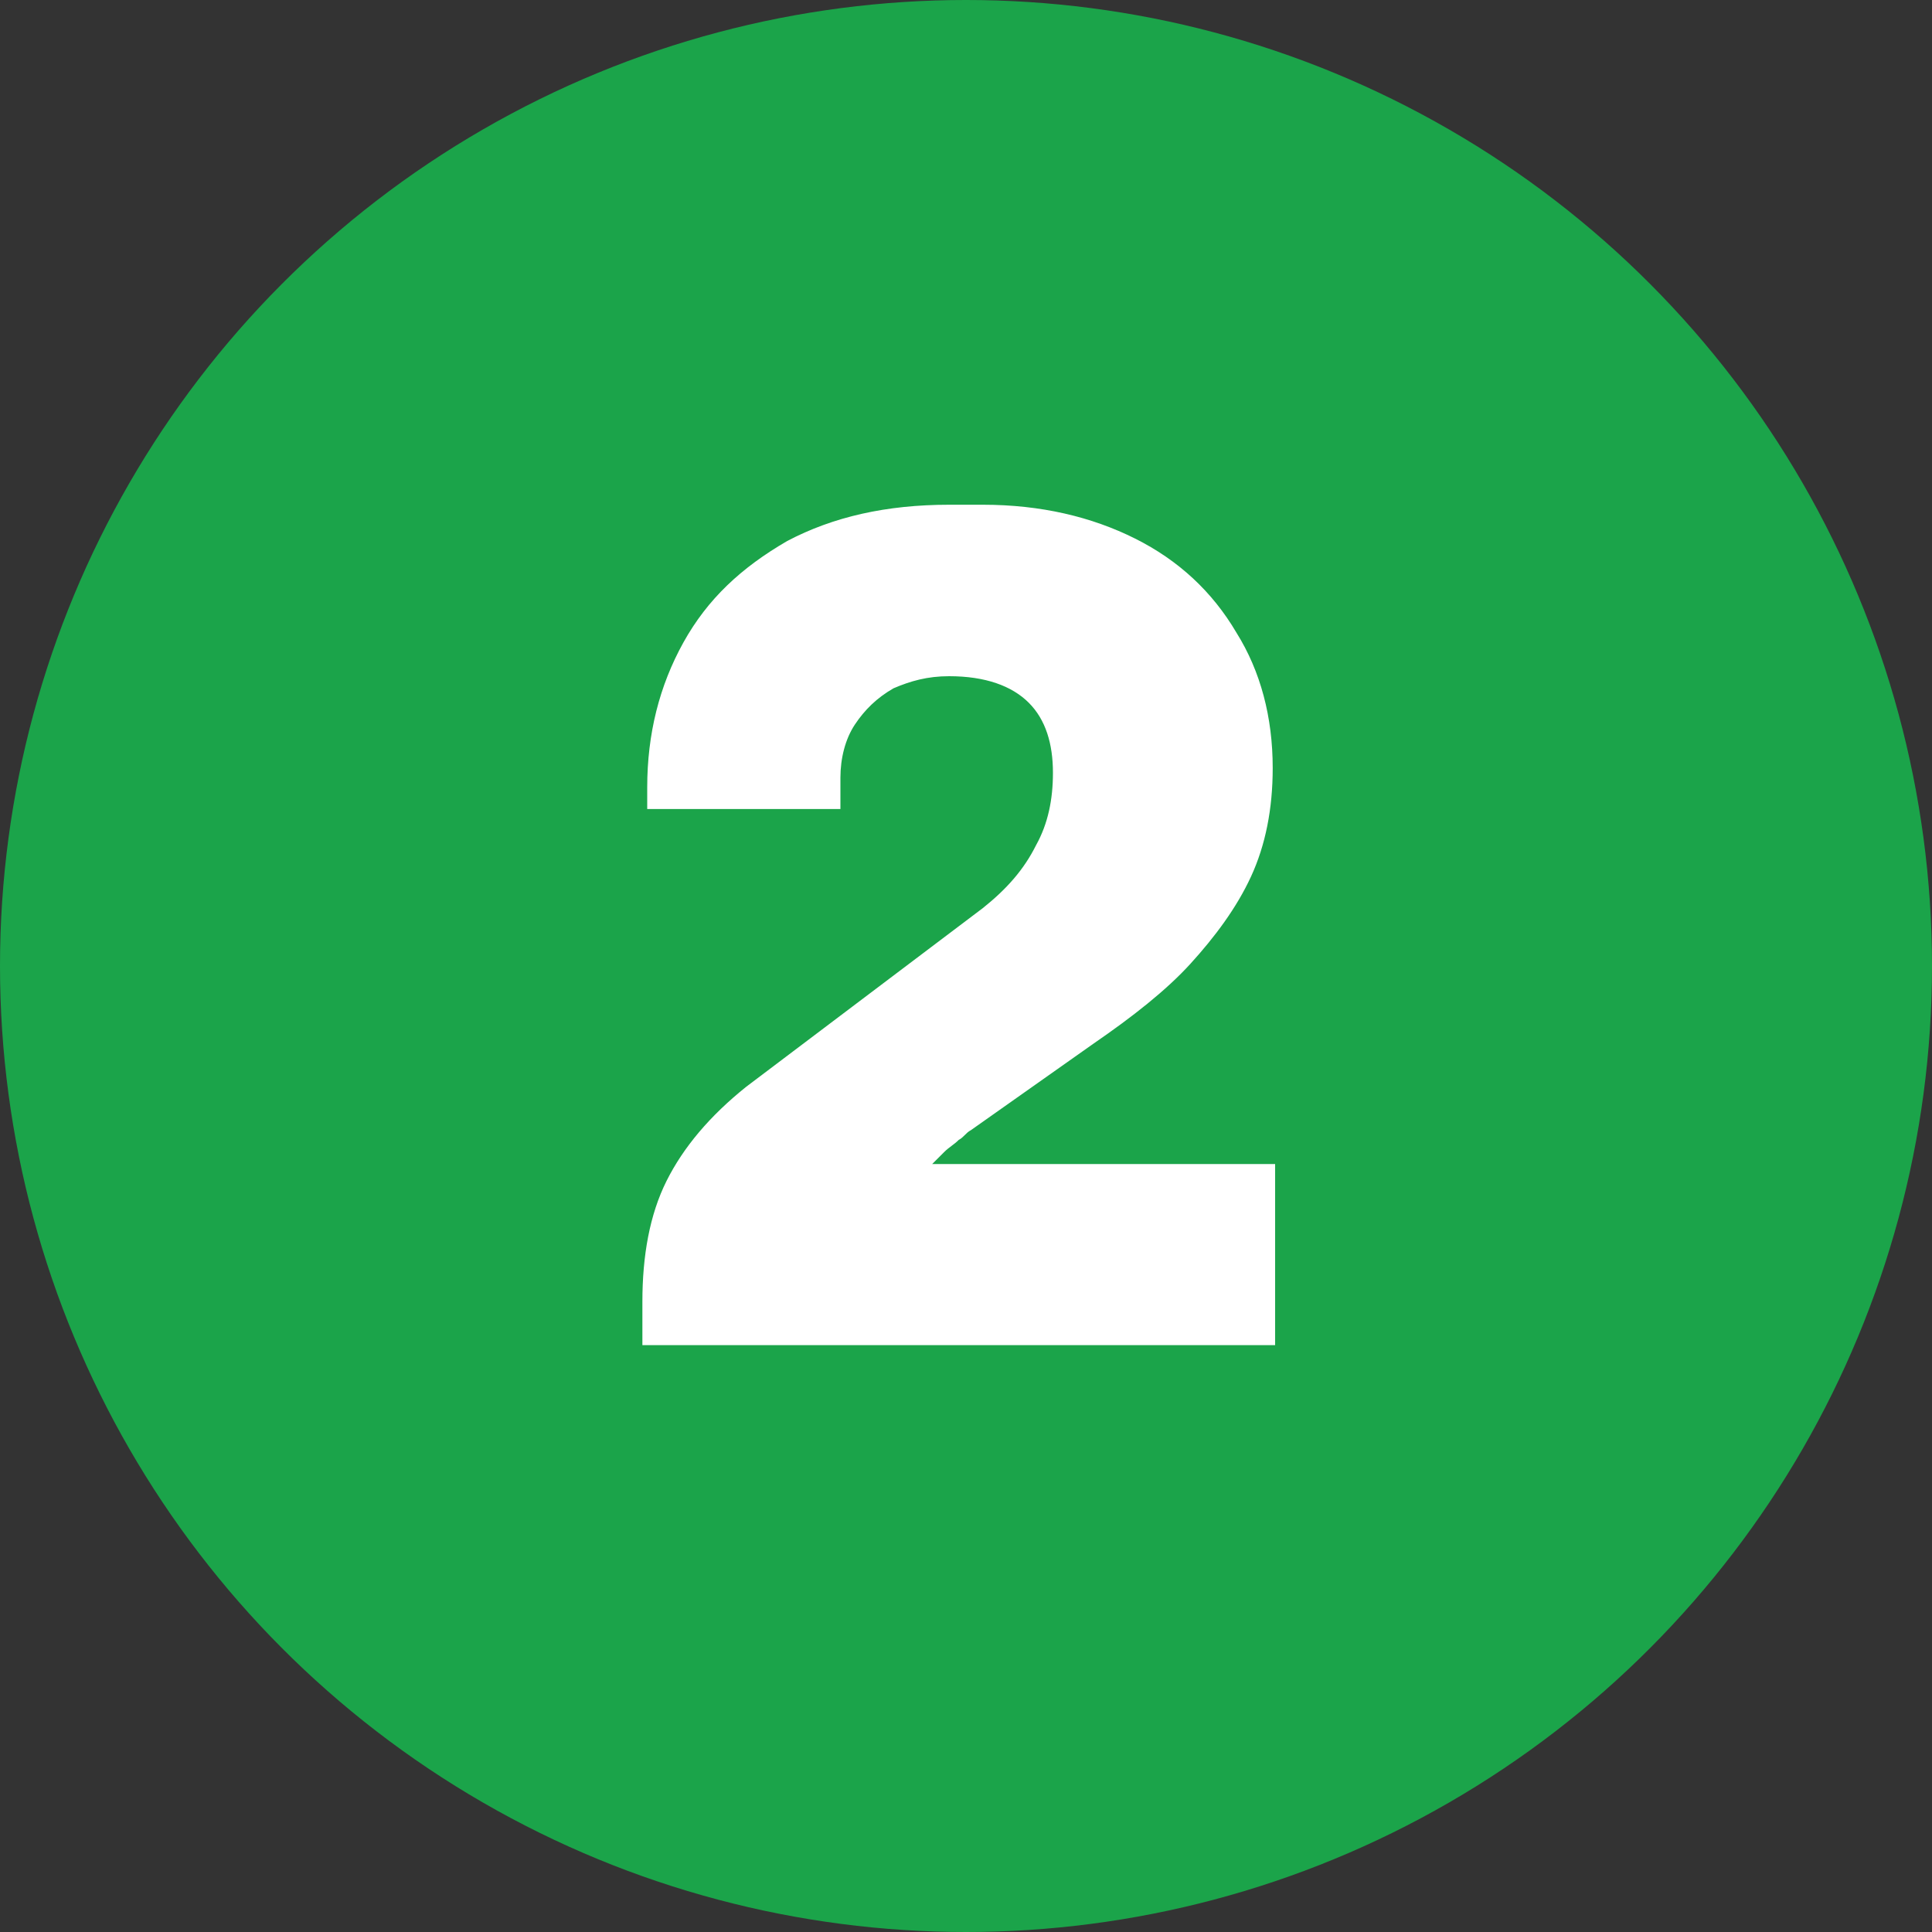 <svg xmlns="http://www.w3.org/2000/svg" xmlns:xlink="http://www.w3.org/1999/xlink" id="Layer_1" x="0px" y="0px" viewBox="0 0 80 80" style="enable-background:new 0 0 80 80;" xml:space="preserve"><rect x="0" y="0" width="80" height="80" fill="#333333" stroke="none"/><style type="text/css">	.st0{fill:#1BA44A;}	.st1{fill:#FFFFFF;}</style><circle class="st0" cx="40" cy="40" r="40"></circle><g>	<g>		<path class="st1" d="M26.6,55.8v-1.9c0-1.9,0.3-3.6,1-5c0.7-1.4,1.8-2.7,3.3-3.9l9.8-7.4c1-0.8,1.7-1.6,2.2-2.6    c0.5-0.9,0.7-1.9,0.7-3c0-1.2-0.3-2.2-1-2.9c-0.7-0.7-1.8-1.1-3.3-1.1c-0.9,0-1.6,0.2-2.3,0.5c-0.7,0.4-1.2,0.9-1.6,1.5    c-0.4,0.6-0.6,1.4-0.6,2.2c0,0.2,0,0.5,0,0.7c0,0.2,0,0.5,0,0.6h-8c0-0.2,0-0.3,0-0.5c0-0.2,0-0.3,0-0.4c0-2.2,0.5-4.2,1.5-6    s2.4-3.1,4.3-4.2c1.9-1,4.1-1.5,6.7-1.5h1.4c2.4,0,4.5,0.5,6.3,1.4c1.8,0.9,3.2,2.2,4.2,3.9c1,1.6,1.5,3.5,1.5,5.6    c0,1.7-0.3,3.2-0.9,4.5c-0.6,1.3-1.5,2.5-2.5,3.6s-2.4,2.2-4,3.3l-5.1,3.6c-0.2,0.1-0.3,0.3-0.5,0.4c-0.2,0.2-0.4,0.3-0.6,0.5    s-0.3,0.3-0.5,0.5h14.2v7.5H26.6z"></path>	</g></g></svg>